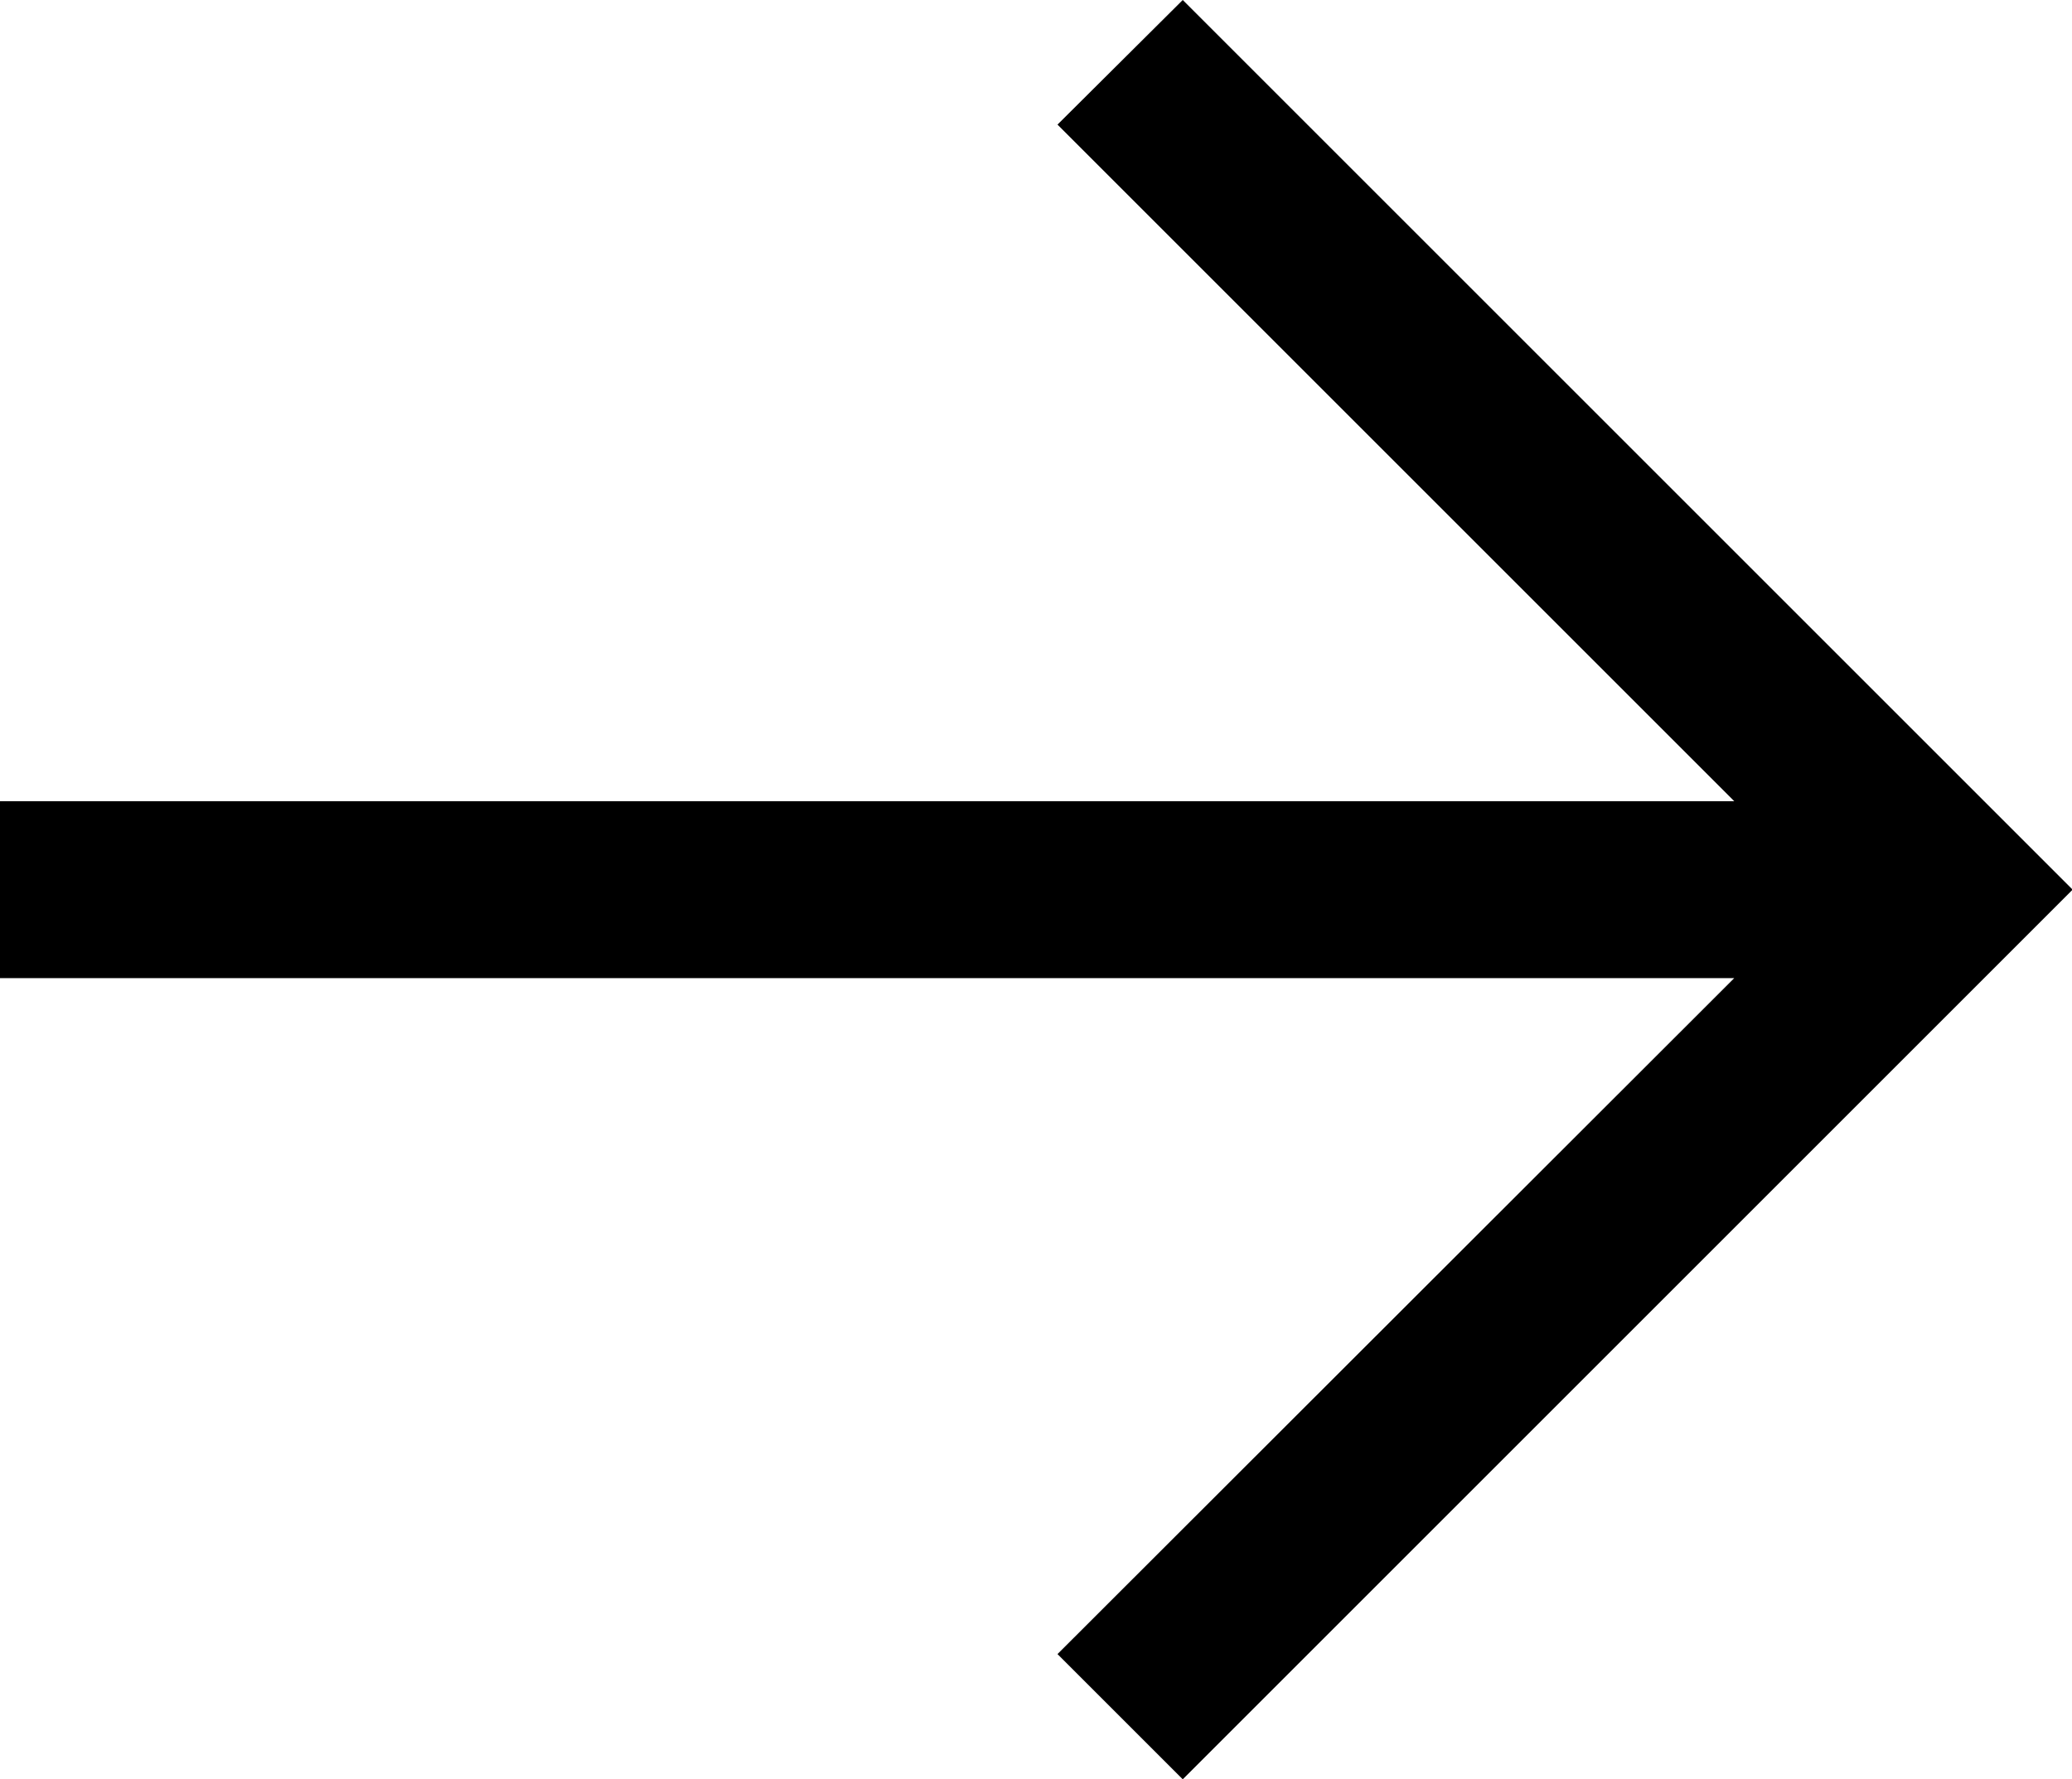 <svg xmlns="http://www.w3.org/2000/svg" viewBox="0 0 33.25 28.56"><g id="レイヤー_2" data-name="レイヤー 2"><g id="レイヤー_1-2" data-name="レイヤー 1"><polygon points="16.97 26.55 18.98 28.56 33.26 14.28 18.98 0 16.97 2 27.83 12.86 0 12.86 0 15.7 27.83 15.7 16.97 26.55"/></g></g></svg>